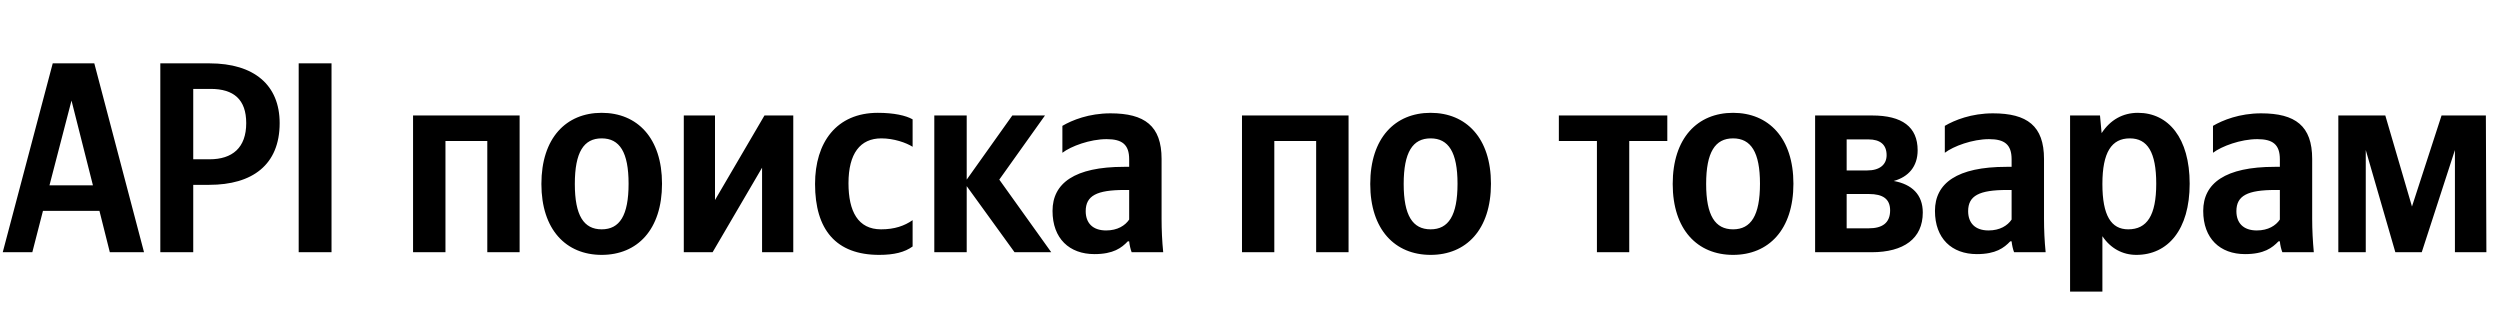 <svg xmlns="http://www.w3.org/2000/svg" xmlns:xlink="http://www.w3.org/1999/xlink" width="291.608" height="37.152"><path fill="#000" d="M16.80 29.42L11.00 7.39L6.15 7.39L0.32 29.42L3.77 29.42L5.01 24.60L11.60 24.60L12.81 29.42ZM5.77 21.62L8.34 11.73L10.84 21.62ZM18.70 7.39L18.70 29.42L22.54 29.42L22.54 21.56L24.41 21.56C29.42 21.56 32.62 19.24 32.62 14.36C32.62 9.92 29.64 7.39 24.44 7.39ZM24.44 18.58L22.54 18.58L22.54 10.37L24.57 10.37C27.26 10.37 28.72 11.60 28.72 14.36C28.72 17.24 27.10 18.58 24.44 18.58ZM34.84 7.39L34.84 29.42L38.67 29.42L38.67 7.39ZM48.18 13.47L48.18 29.42L51.96 29.42L51.96 16.45L56.84 16.45L56.84 29.42L60.61 29.42L60.61 13.47ZM70.18 13.16C66.03 13.16 63.15 16.10 63.15 21.46C63.15 26.79 66.03 29.73 70.18 29.73C74.34 29.73 77.22 26.79 77.22 21.43C77.22 16.10 74.34 13.16 70.18 13.16ZM70.18 26.75C68.09 26.75 67.05 25.14 67.05 21.46C67.05 17.75 68.09 16.14 70.18 16.14C72.28 16.14 73.32 17.75 73.32 21.43C73.32 25.14 72.28 26.75 70.18 26.75ZM79.76 13.47L79.76 29.42L83.12 29.42L88.89 19.56L88.89 29.42L92.53 29.42L92.53 13.47L89.17 13.47L83.40 23.33L83.40 13.47ZM102.55 29.73C104.29 29.73 105.53 29.42 106.45 28.75L106.45 25.68C105.50 26.34 104.36 26.75 102.77 26.75C100.08 26.75 98.97 24.66 98.97 21.37C98.97 17.91 100.33 16.14 102.80 16.14C104.26 16.14 105.69 16.64 106.45 17.12L106.45 13.92C105.66 13.47 104.26 13.16 102.39 13.16C97.57 13.16 95.07 16.61 95.07 21.46C95.07 26.79 97.51 29.73 102.55 29.73ZM118.34 29.42L122.62 29.42L116.56 20.95L121.89 13.47L118.08 13.47L112.76 20.95L112.76 13.47L108.98 13.47L108.98 29.42L112.76 29.42L112.76 21.71ZM135.49 18.54C135.49 14.68 133.52 13.22 129.53 13.22C127.02 13.22 125.06 14.01 123.92 14.68L123.92 17.82C124.93 17.05 127.15 16.23 129.08 16.23C130.89 16.23 131.71 16.86 131.71 18.58L131.71 19.46L131.11 19.46C125.34 19.46 122.77 21.37 122.77 24.60C122.77 27.83 124.74 29.64 127.66 29.64C129.87 29.64 130.83 28.91 131.55 28.15L131.71 28.15C131.75 28.56 131.87 29.10 132.00 29.42L135.68 29.42C135.55 28.12 135.49 26.82 135.49 25.52ZM131.71 25.61C131.24 26.31 130.35 26.88 129.02 26.88C127.43 26.88 126.64 25.99 126.64 24.63C126.64 22.82 127.94 22.16 131.17 22.16L131.71 22.16ZM144.87 13.47L144.87 29.42L148.64 29.42L148.64 16.45L153.52 16.45L153.52 29.42L157.30 29.42L157.30 13.47ZM166.87 13.16C162.72 13.16 159.83 16.10 159.83 21.46C159.83 26.79 162.72 29.73 166.87 29.73C171.02 29.73 173.91 26.79 173.91 21.43C173.91 16.10 171.02 13.16 166.87 13.16ZM166.87 26.75C164.78 26.75 163.73 25.14 163.73 21.46C163.73 17.75 164.78 16.14 166.87 16.14C168.96 16.14 170.01 17.75 170.01 21.43C170.01 25.14 168.96 26.75 166.87 26.75ZM194.48 16.45L194.48 13.47L181.83 13.47L181.83 16.45L186.27 16.45L186.27 29.42L190.04 29.42L190.04 16.45ZM202.15 13.16C198.00 13.16 195.11 16.10 195.11 21.46C195.11 26.79 198.00 29.73 202.15 29.73C206.30 29.73 209.19 26.79 209.19 21.43C209.19 16.10 206.30 13.16 202.15 13.16ZM202.15 26.75C200.06 26.75 199.01 25.14 199.01 21.46C199.01 17.75 200.06 16.14 202.15 16.14C204.24 16.14 205.29 17.75 205.29 21.43C205.29 25.14 204.24 26.75 202.15 26.75ZM218.32 29.42C222.06 29.42 224.28 27.83 224.28 24.79C224.28 22.70 223.01 21.49 220.89 21.11C222.60 20.64 223.68 19.43 223.68 17.53C223.68 14.80 221.87 13.47 218.38 13.47L211.72 13.47L211.72 29.42ZM217.94 16.26C219.30 16.26 220.06 16.86 220.06 18.10C220.06 19.21 219.24 19.88 217.81 19.88L215.40 19.88L215.40 16.26ZM218.00 22.63C219.62 22.63 220.47 23.20 220.47 24.54C220.47 26.03 219.52 26.63 218.00 26.63L215.40 26.63L215.40 22.63ZM238.42 18.54C238.42 14.68 236.45 13.22 232.46 13.22C229.95 13.22 227.99 14.01 226.85 14.68L226.85 17.82C227.86 17.05 230.08 16.23 232.01 16.23C233.82 16.23 234.64 16.86 234.64 18.58L234.64 19.46L234.04 19.46C228.27 19.46 225.70 21.37 225.70 24.60C225.70 27.83 227.67 29.64 230.59 29.64C232.80 29.64 233.76 28.91 234.48 28.15L234.64 28.15C234.68 28.56 234.80 29.10 234.93 29.42L238.61 29.42C238.48 28.12 238.42 26.82 238.42 25.52ZM234.64 25.61C234.17 26.31 233.28 26.88 231.95 26.88C230.36 26.88 229.57 25.99 229.57 24.63C229.57 22.82 230.87 22.16 234.10 22.16L234.64 22.16ZM244.95 13.47L241.46 13.47L241.46 34.01L245.23 34.01L245.23 27.55C246.18 28.97 247.58 29.73 249.19 29.73C252.87 29.73 255.41 26.79 255.41 21.43C255.41 16.10 252.93 13.16 249.38 13.16C247.61 13.16 246.15 13.98 245.14 15.53ZM248.24 26.75C246.25 26.75 245.23 25.14 245.23 21.46C245.23 17.75 246.31 16.14 248.43 16.14C250.49 16.14 251.51 17.75 251.51 21.43C251.51 25.14 250.43 26.75 248.24 26.75ZM269.70 18.54C269.70 14.68 267.74 13.22 263.74 13.22C261.24 13.22 259.27 14.01 258.13 14.68L258.13 17.82C259.15 17.05 261.37 16.23 263.30 16.23C265.11 16.23 265.93 16.86 265.93 18.58L265.93 19.46L265.33 19.46C259.56 19.46 256.99 21.37 256.99 24.60C256.99 27.83 258.96 29.64 261.87 29.64C264.09 29.64 265.04 28.91 265.77 28.15L265.93 28.15C265.96 28.56 266.09 29.10 266.22 29.42L269.89 29.42C269.77 28.12 269.70 26.82 269.70 25.52ZM265.93 25.61C265.46 26.31 264.57 26.88 263.24 26.88C261.65 26.88 260.86 25.99 260.86 24.63C260.86 22.82 262.16 22.16 265.39 22.16L265.93 22.16ZM286.35 29.42L290.02 29.42L289.96 13.47L284.79 13.47L281.34 24.09L278.23 13.47L272.75 13.47L272.75 29.42L275.95 29.42L275.95 17.50L279.40 29.42L282.48 29.42L286.35 17.50Z"/></svg>